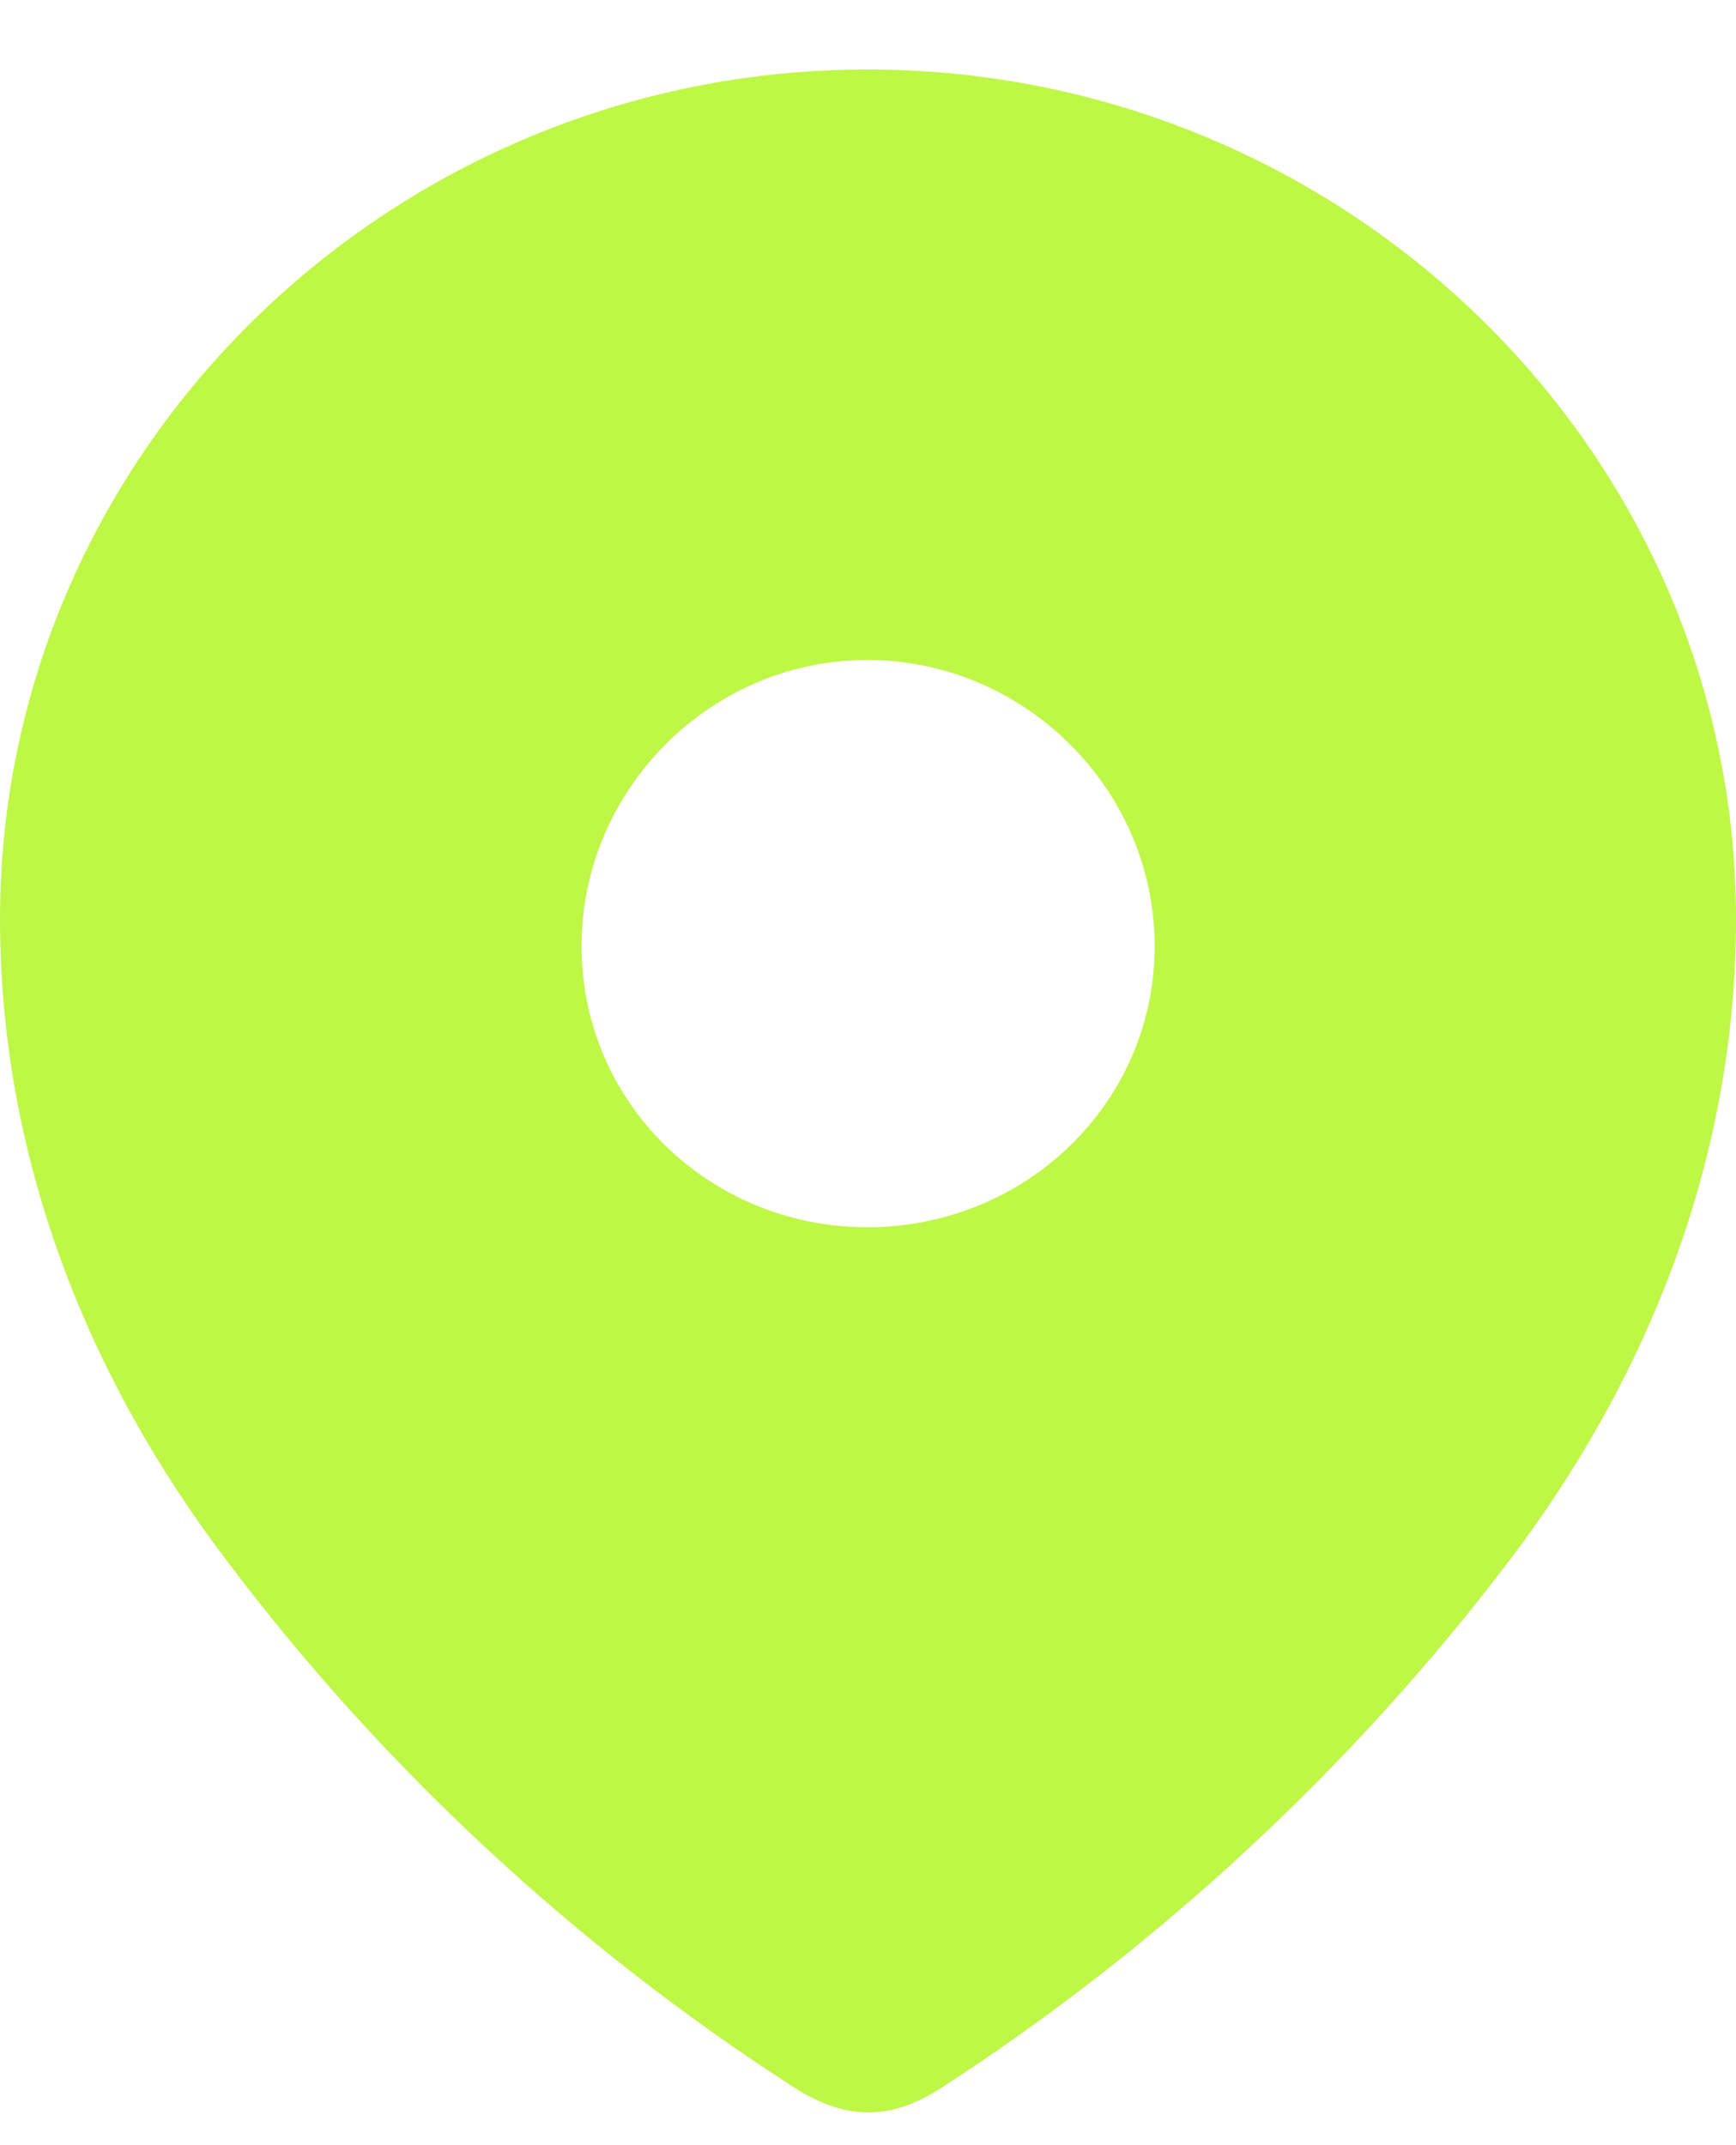 <svg width="17" height="21" viewBox="0 0 17 21" fill="none" xmlns="http://www.w3.org/2000/svg">
<path d="M8.493 0.68C13.156 0.68 17 4.397 17 8.997C17 11.315 16.157 13.467 14.77 15.291C13.239 17.303 11.352 19.056 9.229 20.432C8.742 20.75 8.304 20.774 7.771 20.432C5.635 19.056 3.748 17.303 2.23 15.291C0.842 13.467 0 11.315 0 8.997C0 4.397 3.844 0.68 8.493 0.68ZM8.494 6.461C6.953 6.461 5.695 7.732 5.695 9.261C5.695 10.802 6.953 12.014 8.494 12.014C10.037 12.014 11.307 10.802 11.307 9.261C11.307 7.732 10.037 6.461 8.494 6.461Z" fill="#BFF747"/>
</svg>
